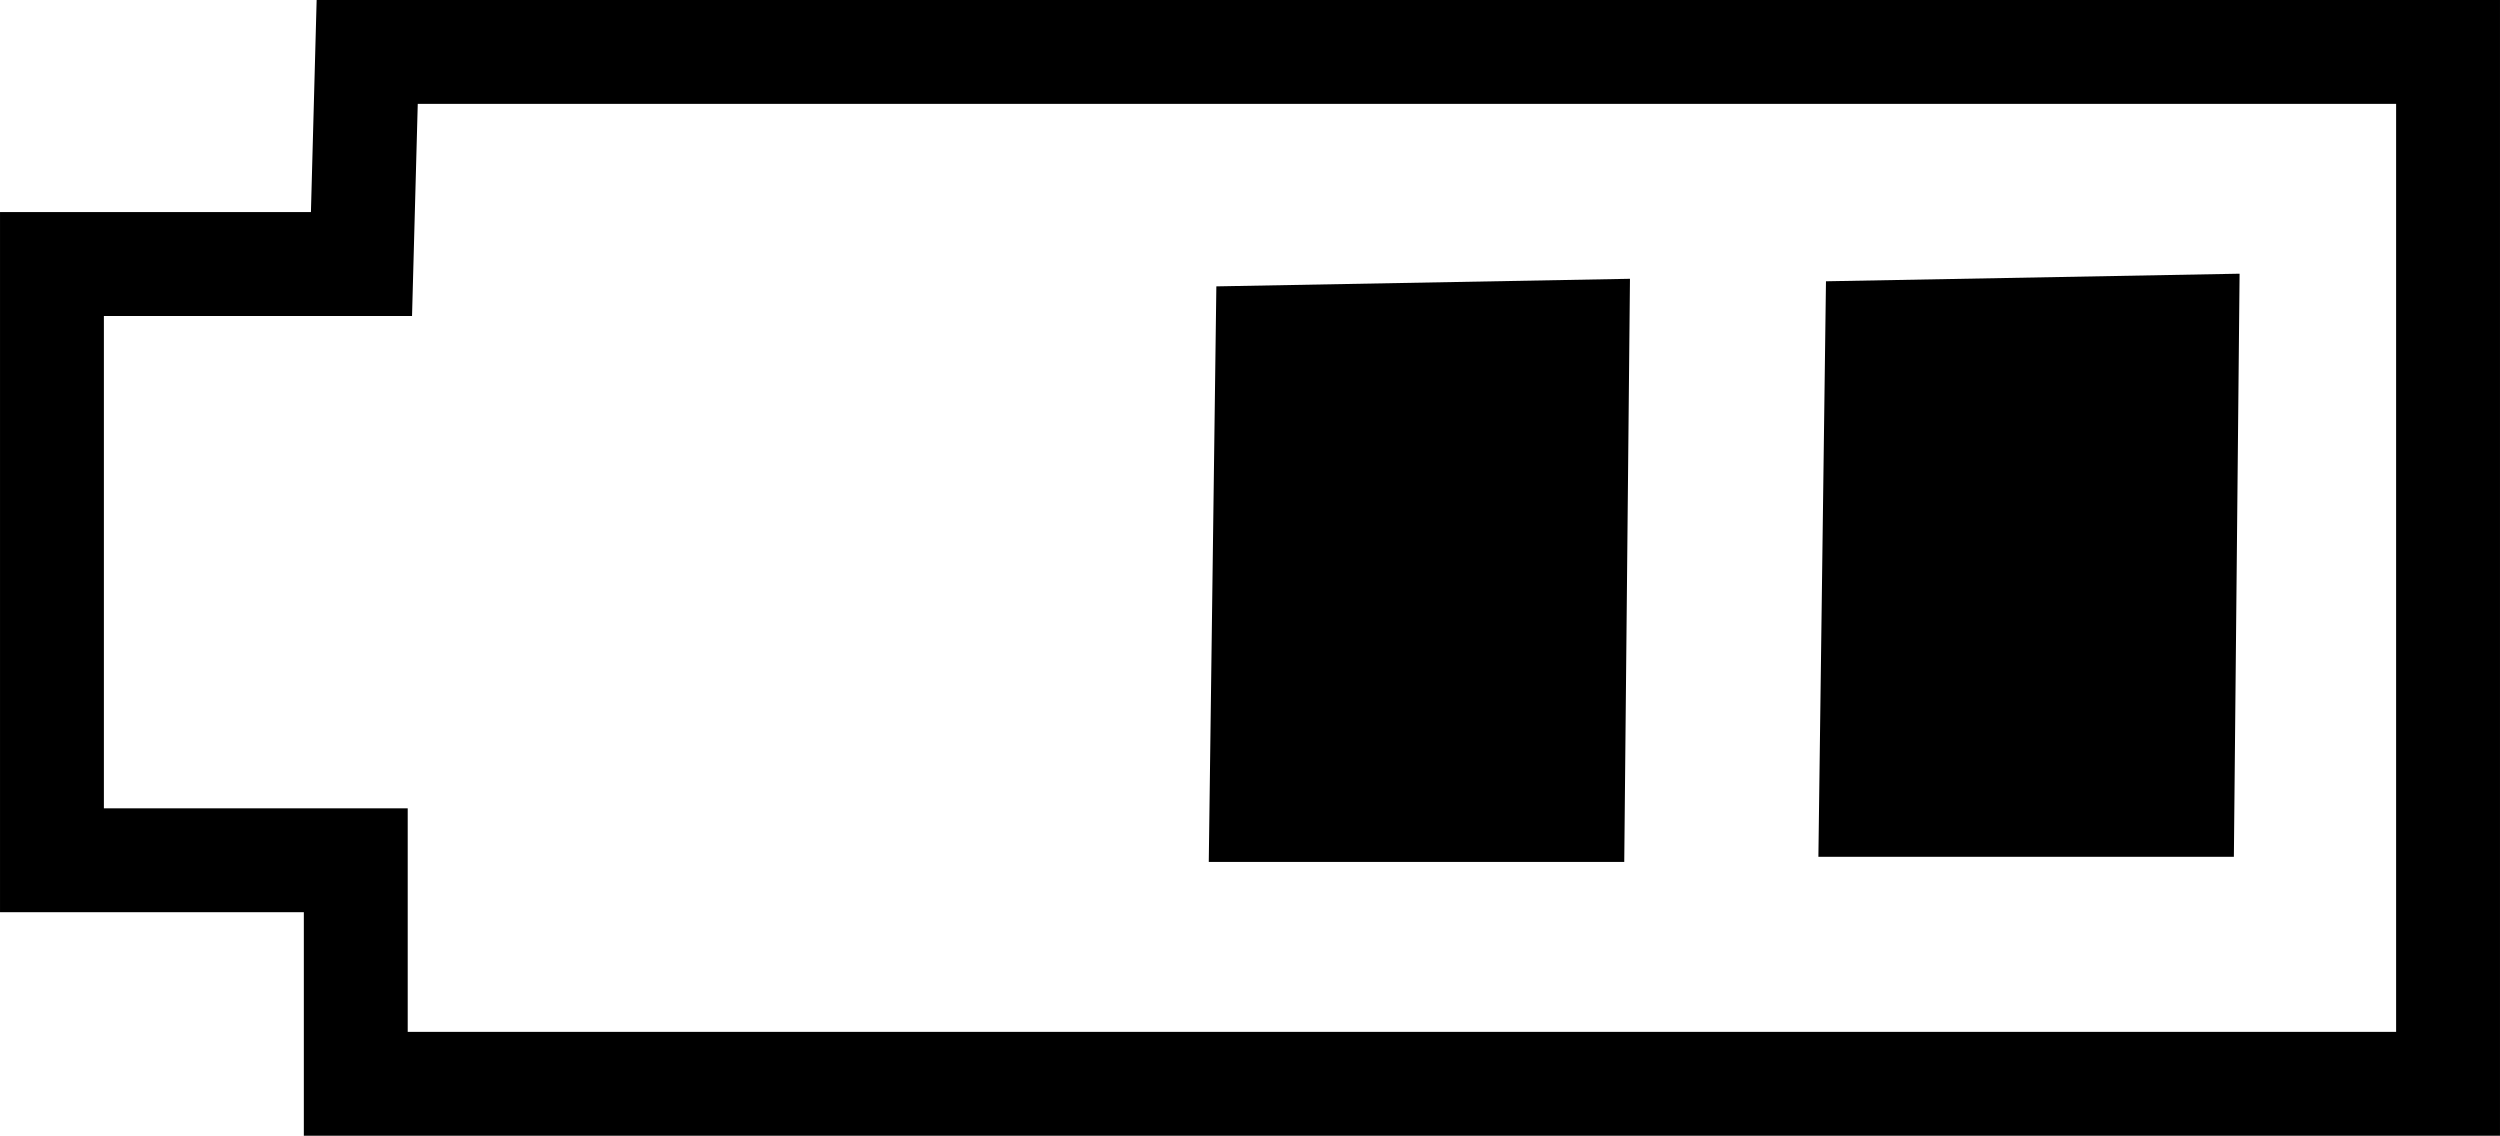<?xml version="1.0" encoding="UTF-8" standalone="no"?>
<!-- Created with Inkscape (http://www.inkscape.org/) -->

<svg
   xmlns:dc="http://purl.org/dc/elements/1.1/"
   xmlns:cc="http://creativecommons.org/ns#"
   xmlns:rdf="http://www.w3.org/1999/02/22-rdf-syntax-ns#"
   xmlns:svg="http://www.w3.org/2000/svg"
   xmlns="http://www.w3.org/2000/svg"
   xmlns:sodipodi="http://sodipodi.sourceforge.net/DTD/sodipodi-0.dtd"
   xmlns:inkscape="http://www.inkscape.org/namespaces/inkscape"
   width="6.793mm"
   height="3.086mm"
   viewBox="0 0 24.068 10.934"
   id="svg4688"
   version="1.1"
   inkscape:version="0.91 r13725"
   sodipodi:docname="Half-battery.svg">
  <title
     id="title4166">Half battery</title>
  <defs
     id="defs4690" />
  <sodipodi:namedview
     id="base"
     pagecolor="#ffffff"
     bordercolor="#666666"
     borderopacity="1.0"
     inkscape:pageopacity="0.0"
     inkscape:pageshadow="2"
     inkscape:zoom="34.76"
     inkscape:cx="10.371096"
     inkscape:cy="4.0995599"
     inkscape:document-units="px"
     inkscape:current-layer="layer1"
     showgrid="false"
     inkscape:window-width="1680"
     inkscape:window-height="986"
     inkscape:window-x="0"
     inkscape:window-y="27"
     inkscape:window-maximized="1"
     fit-margin-top="0"
     fit-margin-left="0"
     fit-margin-right="0"
     fit-margin-bottom="0"
     showborder="false"
     borderlayer="false"
     inkscape:showpageshadow="true" />
  <g
     inkscape:label="Layer 1"
     inkscape:groupmode="layer"
     id="layer1"
     transform="translate(-346.52,-347.061)">
    <path
       d="m 368.026,355.31 0.055,-5.614 -3.982,0.073 -0.073,5.541 z"
       style="fill:#000000;fill-rule:evenodd"
       sodipodi:nodetypes="ccccc"
       id="path3339"
       inkscape:connector-curvature="0" />
    <path
       style="fill:none;fill-rule:evenodd;stroke:#000000;stroke-width:1px;stroke-linecap:butt;stroke-linejoin:miter;stroke-opacity:1"
       d="m 350.055,347.561 20.033,0 0,9.934 -20.143,0 0,-2.152 -2.925,0 0,-5.74 2.98,0 z"
       id="path5315"
       inkscape:connector-curvature="0" />
    <path
       inkscape:connector-curvature="0"
       id="path3339-3"
       sodipodi:nodetypes="ccccc"
       style="fill:#000000;fill-rule:evenodd"
       d="m 362.157,355.359 0.055,-5.614 -3.982,0.073 -0.073,5.541 z" />
  </g>
</svg>
